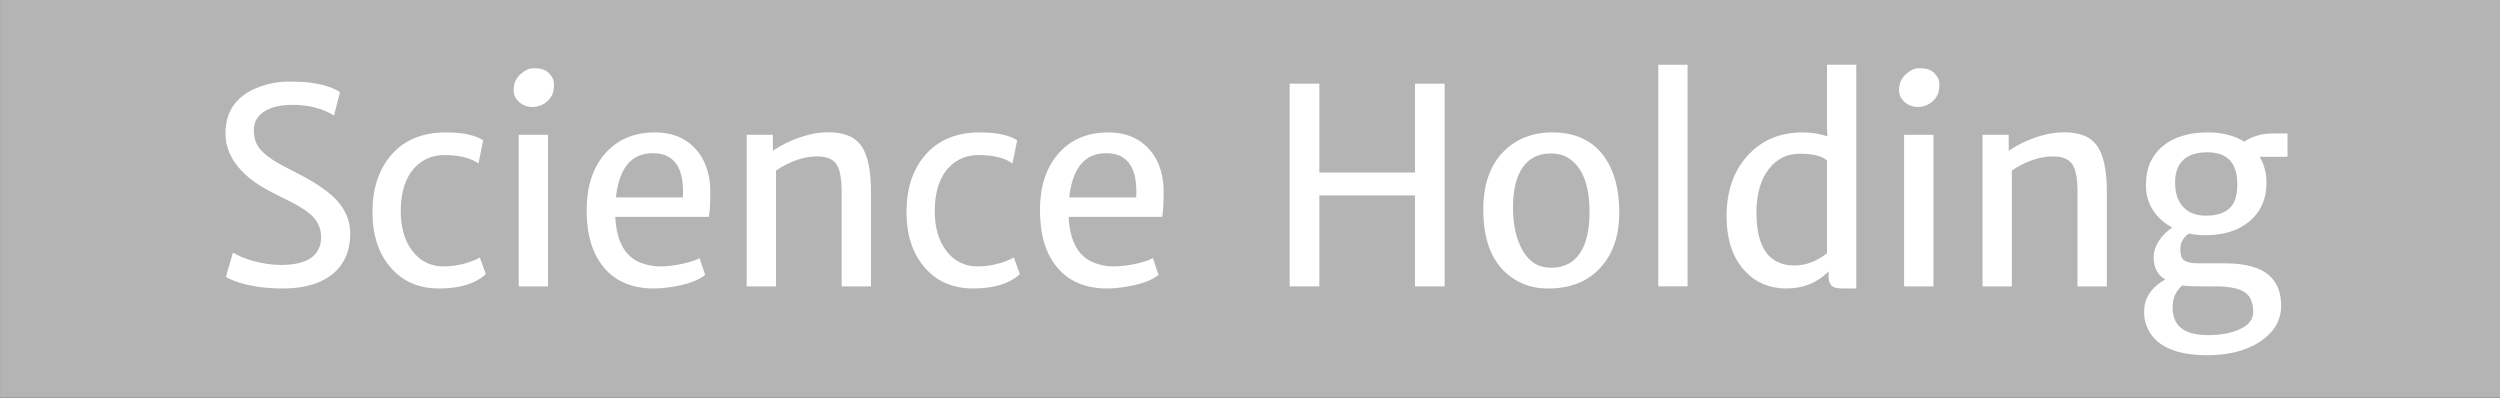 <?xml version="1.0" encoding="UTF-8" standalone="no"?>
<!DOCTYPE svg PUBLIC "-//W3C//DTD SVG 1.1//EN" "http://www.w3.org/Graphics/SVG/1.1/DTD/svg11.dtd">
<svg width="100%" height="100%" viewBox="0 0 220 35" version="1.1" xmlns="http://www.w3.org/2000/svg" xmlns:xlink="http://www.w3.org/1999/xlink" xml:space="preserve" style="fill-rule:evenodd;clip-rule:evenodd;stroke-linejoin:round;stroke-miterlimit:1.414;">
    <rect x="0" y="0" width="220" height="35" fill="#333333" stroke="none"/>
    <g transform="matrix(0.92,0,0,0.864,-5.077,-3.301)">
        <rect x="5.521" y="3.822" width="239.234" height="40.528" style="fill:rgb(180,180,180);"/>
    </g>
    <g transform="matrix(3.369,0,0,3.369,-212.054,-21.806)">
        <path d="M70.276,13.393C70.978,13.393 71.33,13.148 71.33,12.659C71.33,12.42 71.228,12.216 71.023,12.046C70.887,11.933 70.667,11.803 70.364,11.657C70.062,11.511 69.831,11.386 69.672,11.281C69.513,11.177 69.371,11.059 69.246,10.926C68.97,10.632 68.832,10.311 68.832,9.963C68.832,9.355 69.139,8.944 69.754,8.728C69.997,8.644 70.238,8.603 70.476,8.603C70.713,8.603 70.898,8.611 71.029,8.629C71.16,8.646 71.276,8.668 71.378,8.693C71.561,8.742 71.71,8.803 71.823,8.877L71.667,9.49C71.365,9.304 71.004,9.211 70.582,9.211C70.132,9.211 69.824,9.329 69.66,9.563C69.602,9.646 69.573,9.749 69.573,9.871C69.573,9.992 69.592,10.1 69.63,10.194C69.669,10.288 69.731,10.374 69.816,10.453C69.944,10.576 70.139,10.705 70.403,10.839C70.666,10.974 70.855,11.074 70.971,11.139C71.087,11.203 71.2,11.272 71.309,11.346C71.418,11.419 71.52,11.497 71.615,11.582C71.71,11.667 71.792,11.759 71.862,11.859C72.015,12.077 72.091,12.311 72.091,12.561C72.091,12.812 72.048,13.027 71.961,13.208C71.874,13.389 71.753,13.539 71.597,13.657C71.289,13.891 70.866,14.008 70.328,14.008C69.838,14.008 69.414,13.941 69.055,13.807C68.959,13.77 68.889,13.736 68.842,13.706L69.027,13.069C69.261,13.211 69.557,13.309 69.914,13.365C70.034,13.383 70.155,13.393 70.276,13.393Z" style="fill:white;fill-rule:nonzero;"/>
        <path d="M75.441,10.742C75.235,10.596 74.938,10.523 74.551,10.523C74.247,10.523 73.993,10.627 73.789,10.836C73.536,11.098 73.41,11.481 73.41,11.984C73.41,12.418 73.512,12.767 73.718,13.033C73.923,13.298 74.194,13.431 74.53,13.431C74.794,13.431 75.054,13.38 75.309,13.278C75.376,13.252 75.432,13.226 75.476,13.198L75.633,13.633C75.361,13.883 74.955,14.008 74.415,14.008C73.872,14.008 73.442,13.817 73.124,13.434C72.823,13.073 72.672,12.598 72.672,12.012C72.672,11.402 72.832,10.909 73.152,10.533C73.493,10.132 73.972,9.931 74.589,9.931C75.025,9.931 75.35,10 75.563,10.137L75.441,10.742Z" style="fill:white;fill-rule:nonzero;"/>
        <path d="M76.492,9.994L77.257,9.994L77.257,13.953L76.492,13.953L76.492,9.994ZM77.06,9.227C76.992,9.254 76.924,9.267 76.855,9.267C76.787,9.267 76.723,9.256 76.664,9.234C76.605,9.212 76.552,9.18 76.506,9.138C76.408,9.05 76.36,8.952 76.36,8.844C76.36,8.737 76.376,8.65 76.408,8.584C76.441,8.517 76.484,8.46 76.537,8.411C76.651,8.307 76.764,8.255 76.878,8.255C76.991,8.255 77.079,8.267 77.14,8.291C77.202,8.316 77.252,8.35 77.292,8.394C77.373,8.477 77.414,8.574 77.414,8.683C77.414,8.792 77.398,8.879 77.367,8.945C77.335,9.011 77.294,9.068 77.241,9.116C77.189,9.163 77.129,9.2 77.06,9.227Z" style="fill:white;fill-rule:nonzero;"/>
        <path d="M79.014,12.137C79.048,12.823 79.301,13.234 79.772,13.368C79.913,13.41 80.041,13.431 80.155,13.431C80.268,13.431 80.372,13.425 80.466,13.414C80.56,13.402 80.653,13.387 80.746,13.368C80.962,13.322 81.118,13.271 81.216,13.215L81.362,13.654C81.169,13.811 80.847,13.92 80.395,13.981C80.265,13.999 80.141,14.008 80.022,14.008C79.461,14.008 79.028,13.827 78.722,13.466C78.418,13.109 78.266,12.608 78.266,11.963C78.266,11.367 78.415,10.887 78.715,10.523C79.039,10.129 79.487,9.931 80.057,9.931C80.463,9.931 80.795,10.054 81.052,10.3C81.335,10.576 81.483,10.952 81.497,11.427C81.497,11.78 81.485,12.016 81.459,12.137L79.014,12.137ZM80.784,11.476C80.784,10.808 80.521,10.474 79.995,10.474C79.436,10.474 79.115,10.859 79.031,11.629L80.781,11.629C80.783,11.578 80.784,11.527 80.784,11.476Z" style="fill:white;fill-rule:nonzero;"/>
        <path d="M82.447,9.994L83.129,9.994L83.132,10.412C83.422,10.212 83.752,10.068 84.12,9.98C84.273,9.945 84.433,9.928 84.6,9.928C84.767,9.928 84.923,9.953 85.066,10.003C85.21,10.053 85.33,10.139 85.425,10.262C85.603,10.496 85.693,10.903 85.693,11.483L85.693,13.953L84.927,13.953L84.927,11.479C84.927,11.132 84.881,10.892 84.788,10.759C84.695,10.625 84.528,10.558 84.287,10.558C84.025,10.558 83.75,10.631 83.463,10.777C83.375,10.821 83.291,10.872 83.212,10.93L83.212,13.953L82.447,13.953L82.447,9.994Z" style="fill:white;fill-rule:nonzero;"/>
        <path d="M89.39,10.742C89.184,10.596 88.887,10.523 88.5,10.523C88.196,10.523 87.942,10.627 87.738,10.836C87.485,11.098 87.359,11.481 87.359,11.984C87.359,12.418 87.461,12.767 87.667,13.033C87.872,13.298 88.143,13.431 88.479,13.431C88.743,13.431 89.003,13.38 89.258,13.278C89.325,13.252 89.381,13.226 89.425,13.198L89.582,13.633C89.31,13.883 88.904,14.008 88.364,14.008C87.821,14.008 87.391,13.817 87.074,13.434C86.772,13.073 86.621,12.598 86.621,12.012C86.621,11.402 86.781,10.909 87.101,10.533C87.442,10.132 87.921,9.931 88.538,9.931C88.974,9.931 89.299,10 89.512,10.137L89.39,10.742Z" style="fill:white;fill-rule:nonzero;"/>
        <path d="M90.855,12.137C90.89,12.823 91.142,13.234 91.613,13.368C91.755,13.41 91.882,13.431 91.996,13.431C92.109,13.431 92.213,13.425 92.307,13.414C92.401,13.402 92.494,13.387 92.587,13.368C92.803,13.322 92.959,13.271 93.057,13.215L93.203,13.654C93.01,13.811 92.688,13.92 92.236,13.981C92.106,13.999 91.982,14.008 91.864,14.008C91.302,14.008 90.869,13.827 90.563,13.466C90.259,13.109 90.107,12.608 90.107,11.963C90.107,11.367 90.256,10.887 90.556,10.523C90.88,10.129 91.328,9.931 91.898,9.931C92.304,9.931 92.636,10.054 92.893,10.3C93.176,10.576 93.325,10.952 93.338,11.427C93.338,11.78 93.326,12.016 93.3,12.137L90.855,12.137ZM92.625,11.476C92.625,10.808 92.362,10.474 91.836,10.474C91.277,10.474 90.956,10.859 90.872,11.629L92.622,11.629C92.624,11.578 92.625,11.527 92.625,11.476Z" style="fill:white;fill-rule:nonzero;"/>
        <path d="M96.629,8.658L97.405,8.658L97.405,10.979L99.903,10.979L99.903,8.658L100.678,8.658L100.678,13.953L99.903,13.953L99.903,11.577L97.405,11.577L97.405,13.953L96.629,13.953L96.629,8.658Z" style="fill:white;fill-rule:nonzero;"/>
        <path d="M103.378,14.008C103.092,14.008 102.84,13.95 102.619,13.834C101.998,13.514 101.687,12.885 101.687,11.946C101.687,11.294 101.863,10.79 102.216,10.432C102.545,10.098 102.972,9.931 103.496,9.931C104.094,9.931 104.545,10.144 104.849,10.568C105.109,10.932 105.239,11.417 105.239,12.022C105.239,12.651 105.061,13.146 104.706,13.507C104.382,13.841 103.939,14.008 103.378,14.008ZM104.207,13.092C104.378,12.842 104.463,12.485 104.463,12.019C104.463,11.314 104.282,10.843 103.92,10.606C103.79,10.523 103.634,10.481 103.451,10.481C103.131,10.481 102.886,10.603 102.717,10.846C102.547,11.09 102.463,11.44 102.463,11.897C102.463,12.347 102.547,12.721 102.717,13.019C102.886,13.317 103.134,13.466 103.461,13.466C103.788,13.466 104.037,13.341 104.207,13.092Z" style="fill:white;fill-rule:nonzero;"/>
        <rect x="106.258" y="8.164" width="0.765" height="5.788" style="fill:white;fill-rule:nonzero;"/>
        <path d="M110.707,13.563C110.41,13.86 110.043,14.008 109.604,14.008C109.161,14.008 108.797,13.853 108.512,13.542C108.199,13.204 108.042,12.728 108.042,12.116C108.042,11.469 108.223,10.945 108.585,10.544C108.951,10.136 109.433,9.931 110.029,9.931C110.258,9.931 110.474,9.965 110.676,10.032L110.665,9.817L110.665,8.164L111.43,8.164L111.43,14.008L111.1,14.008C110.963,14.008 110.873,13.994 110.829,13.967C110.748,13.918 110.707,13.83 110.707,13.702L110.707,13.563ZM110.665,10.662C110.533,10.546 110.295,10.488 109.952,10.488C109.623,10.488 109.356,10.618 109.152,10.878C108.932,11.158 108.822,11.539 108.822,12.019C108.822,12.944 109.153,13.407 109.816,13.407C110.109,13.407 110.392,13.3 110.665,13.087L110.665,10.662Z" style="fill:white;fill-rule:nonzero;"/>
        <path d="M112.679,9.994L113.445,9.994L113.445,13.953L112.679,13.953L112.679,9.994ZM113.248,9.227C113.18,9.254 113.111,9.267 113.043,9.267C112.974,9.267 112.911,9.256 112.851,9.234C112.792,9.212 112.74,9.18 112.693,9.138C112.596,9.05 112.547,8.952 112.547,8.844C112.547,8.737 112.563,8.65 112.596,8.584C112.628,8.517 112.671,8.46 112.725,8.411C112.838,8.307 112.952,8.255 113.065,8.255C113.179,8.255 113.267,8.267 113.328,8.291C113.39,8.316 113.44,8.35 113.479,8.394C113.561,8.477 113.601,8.574 113.601,8.683C113.601,8.792 113.585,8.879 113.554,8.945C113.523,9.011 113.481,9.068 113.429,9.116C113.377,9.163 113.316,9.2 113.248,9.227Z" style="fill:white;fill-rule:nonzero;"/>
        <path d="M114.728,9.994L115.41,9.994L115.413,10.412C115.703,10.212 116.033,10.068 116.401,9.98C116.554,9.945 116.714,9.928 116.881,9.928C117.048,9.928 117.204,9.953 117.348,10.003C117.491,10.053 117.611,10.139 117.706,10.262C117.884,10.496 117.974,10.903 117.974,11.483L117.974,13.953L117.208,13.953L117.208,11.479C117.208,11.132 117.162,10.892 117.069,10.759C116.976,10.625 116.81,10.558 116.568,10.558C116.306,10.558 116.031,10.631 115.744,10.777C115.656,10.821 115.572,10.872 115.493,10.93L115.493,13.953L114.728,13.953L114.728,9.994Z" style="fill:white;fill-rule:nonzero;"/>
        <path d="M120.116,12.572C119.968,12.678 119.894,12.811 119.894,12.968C119.894,13.117 119.919,13.212 119.97,13.254C120.052,13.318 120.177,13.351 120.346,13.351L121.066,13.351C121.618,13.351 122.012,13.467 122.249,13.699C122.434,13.88 122.527,14.132 122.527,14.457C122.527,14.844 122.338,15.161 121.96,15.407C121.601,15.636 121.147,15.751 120.6,15.751C119.807,15.751 119.296,15.534 119.066,15.101C118.987,14.955 118.948,14.807 118.948,14.657C118.948,14.508 118.965,14.391 118.998,14.308C119.032,14.224 119.075,14.148 119.129,14.078C119.221,13.96 119.345,13.858 119.501,13.772C119.297,13.656 119.195,13.458 119.195,13.177C119.199,13.045 119.243,12.911 119.327,12.775C119.41,12.64 119.529,12.52 119.682,12.415C119.471,12.304 119.304,12.153 119.181,11.963C119.058,11.773 118.996,11.557 118.996,11.316C118.996,11.075 119.036,10.87 119.116,10.7C119.196,10.531 119.307,10.391 119.449,10.279C119.736,10.047 120.127,9.931 120.621,9.931C120.985,9.931 121.3,10.012 121.567,10.172C121.778,10.03 122.025,9.959 122.308,9.959L122.694,9.959L122.694,10.568L121.967,10.568C122.085,10.77 122.144,10.99 122.144,11.229C122.144,11.468 122.103,11.672 122.021,11.841C121.939,12.011 121.826,12.153 121.682,12.269C121.394,12.501 121.016,12.617 120.548,12.617C120.39,12.617 120.246,12.602 120.116,12.572ZM121.383,11.285C121.383,10.728 121.122,10.45 120.6,10.45C120.206,10.45 119.948,10.585 119.828,10.857C119.781,10.963 119.758,11.086 119.758,11.226C119.758,11.365 119.773,11.485 119.803,11.586C119.834,11.686 119.881,11.775 119.946,11.852C120.087,12.021 120.294,12.106 120.565,12.106C120.973,12.106 121.227,11.963 121.327,11.678C121.364,11.573 121.383,11.442 121.383,11.285ZM119.946,13.928C119.777,14.074 119.692,14.262 119.692,14.492C119.692,14.861 119.86,15.089 120.196,15.177C120.315,15.21 120.455,15.226 120.617,15.226C120.78,15.226 120.931,15.213 121.071,15.188C121.212,15.162 121.336,15.124 121.445,15.073C121.68,14.966 121.797,14.817 121.797,14.624C121.797,14.392 121.733,14.226 121.605,14.127C121.457,14.011 121.194,13.953 120.816,13.953L120.461,13.953C120.217,13.953 120.046,13.945 119.946,13.928Z" style="fill:white;fill-rule:nonzero;"/>
    </g>
</svg>
